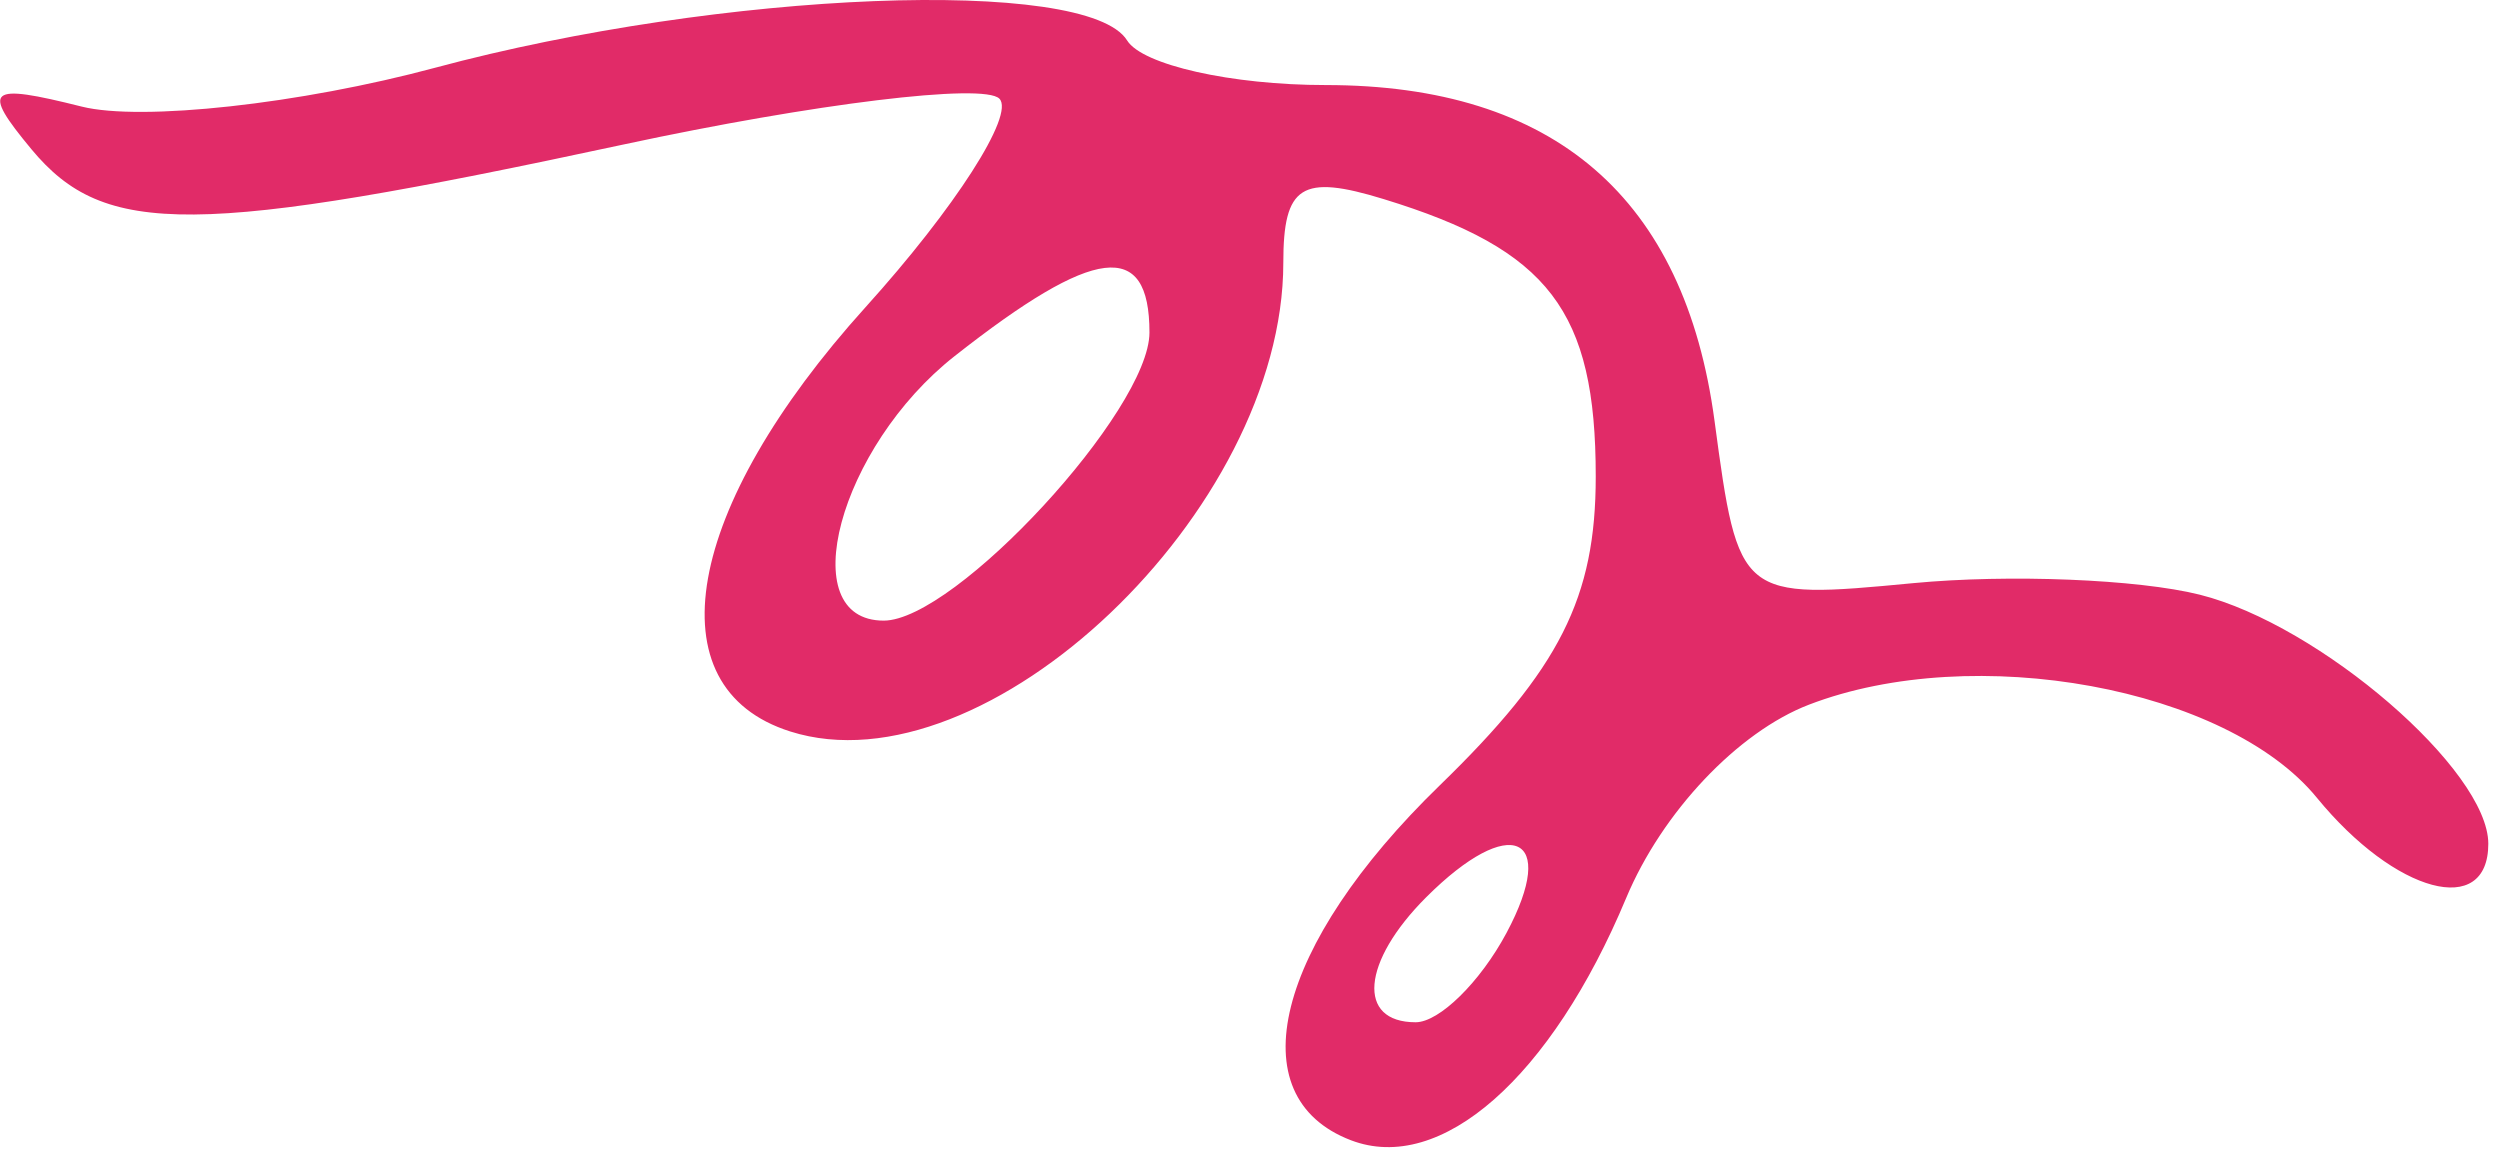<?xml version="1.0" encoding="UTF-8"?> <svg xmlns="http://www.w3.org/2000/svg" viewBox="0 0 61.99 28.78" data-guides="{&quot;vertical&quot;:[],&quot;horizontal&quot;:[]}"><defs></defs><path fill="#e12b68" stroke="none" fill-opacity="1" stroke-width="1" stroke-opacity="1" clip-rule="evenodd" fill-rule="evenodd" id="tSvg17bdc4f996e" title="Path 5" d="M2.026 2.643C3.502 3.012 7.448 2.579 10.796 1.678C17.895 -0.23 26.965 -0.588 27.948 1.003C28.324 1.611 30.54 2.109 32.87 2.109C38.537 2.109 41.773 4.903 42.514 10.439C43.105 14.845 43.136 14.87 47.436 14.46C49.815 14.233 53.015 14.362 54.546 14.746C57.525 15.494 61.7 19.098 61.7 20.922C61.7 22.777 59.395 22.159 57.45 19.782C55.216 17.049 48.95 15.9 44.855 17.473C43.093 18.15 41.213 20.138 40.323 22.266C38.461 26.723 35.725 29.129 33.496 28.273C30.68 27.193 31.62 23.437 35.694 19.48C38.678 16.583 39.568 14.822 39.568 11.815C39.568 7.709 38.409 6.193 34.311 4.937C32.273 4.311 31.821 4.598 31.821 6.516C31.821 12.661 24.44 19.676 19.593 18.137C16.169 17.051 16.961 12.601 21.463 7.616C23.679 5.163 25.172 2.837 24.78 2.446C24.388 2.054 20.2 2.565 15.47 3.581C4.821 5.87 2.595 5.887 0.779 3.7C-0.472 2.193 -0.31 2.057 2.026 2.643ZM23.671 8.83C20.803 11.086 19.649 15.389 21.912 15.389C23.689 15.389 28.502 10.171 28.502 8.245C28.502 5.931 27.147 6.095 23.671 8.83ZM35.102 25.348C33.636 25.348 33.762 23.85 35.362 22.25C37.452 20.16 38.659 20.697 37.354 23.135C36.703 24.352 35.689 25.348 35.102 25.348Z"></path></svg> 